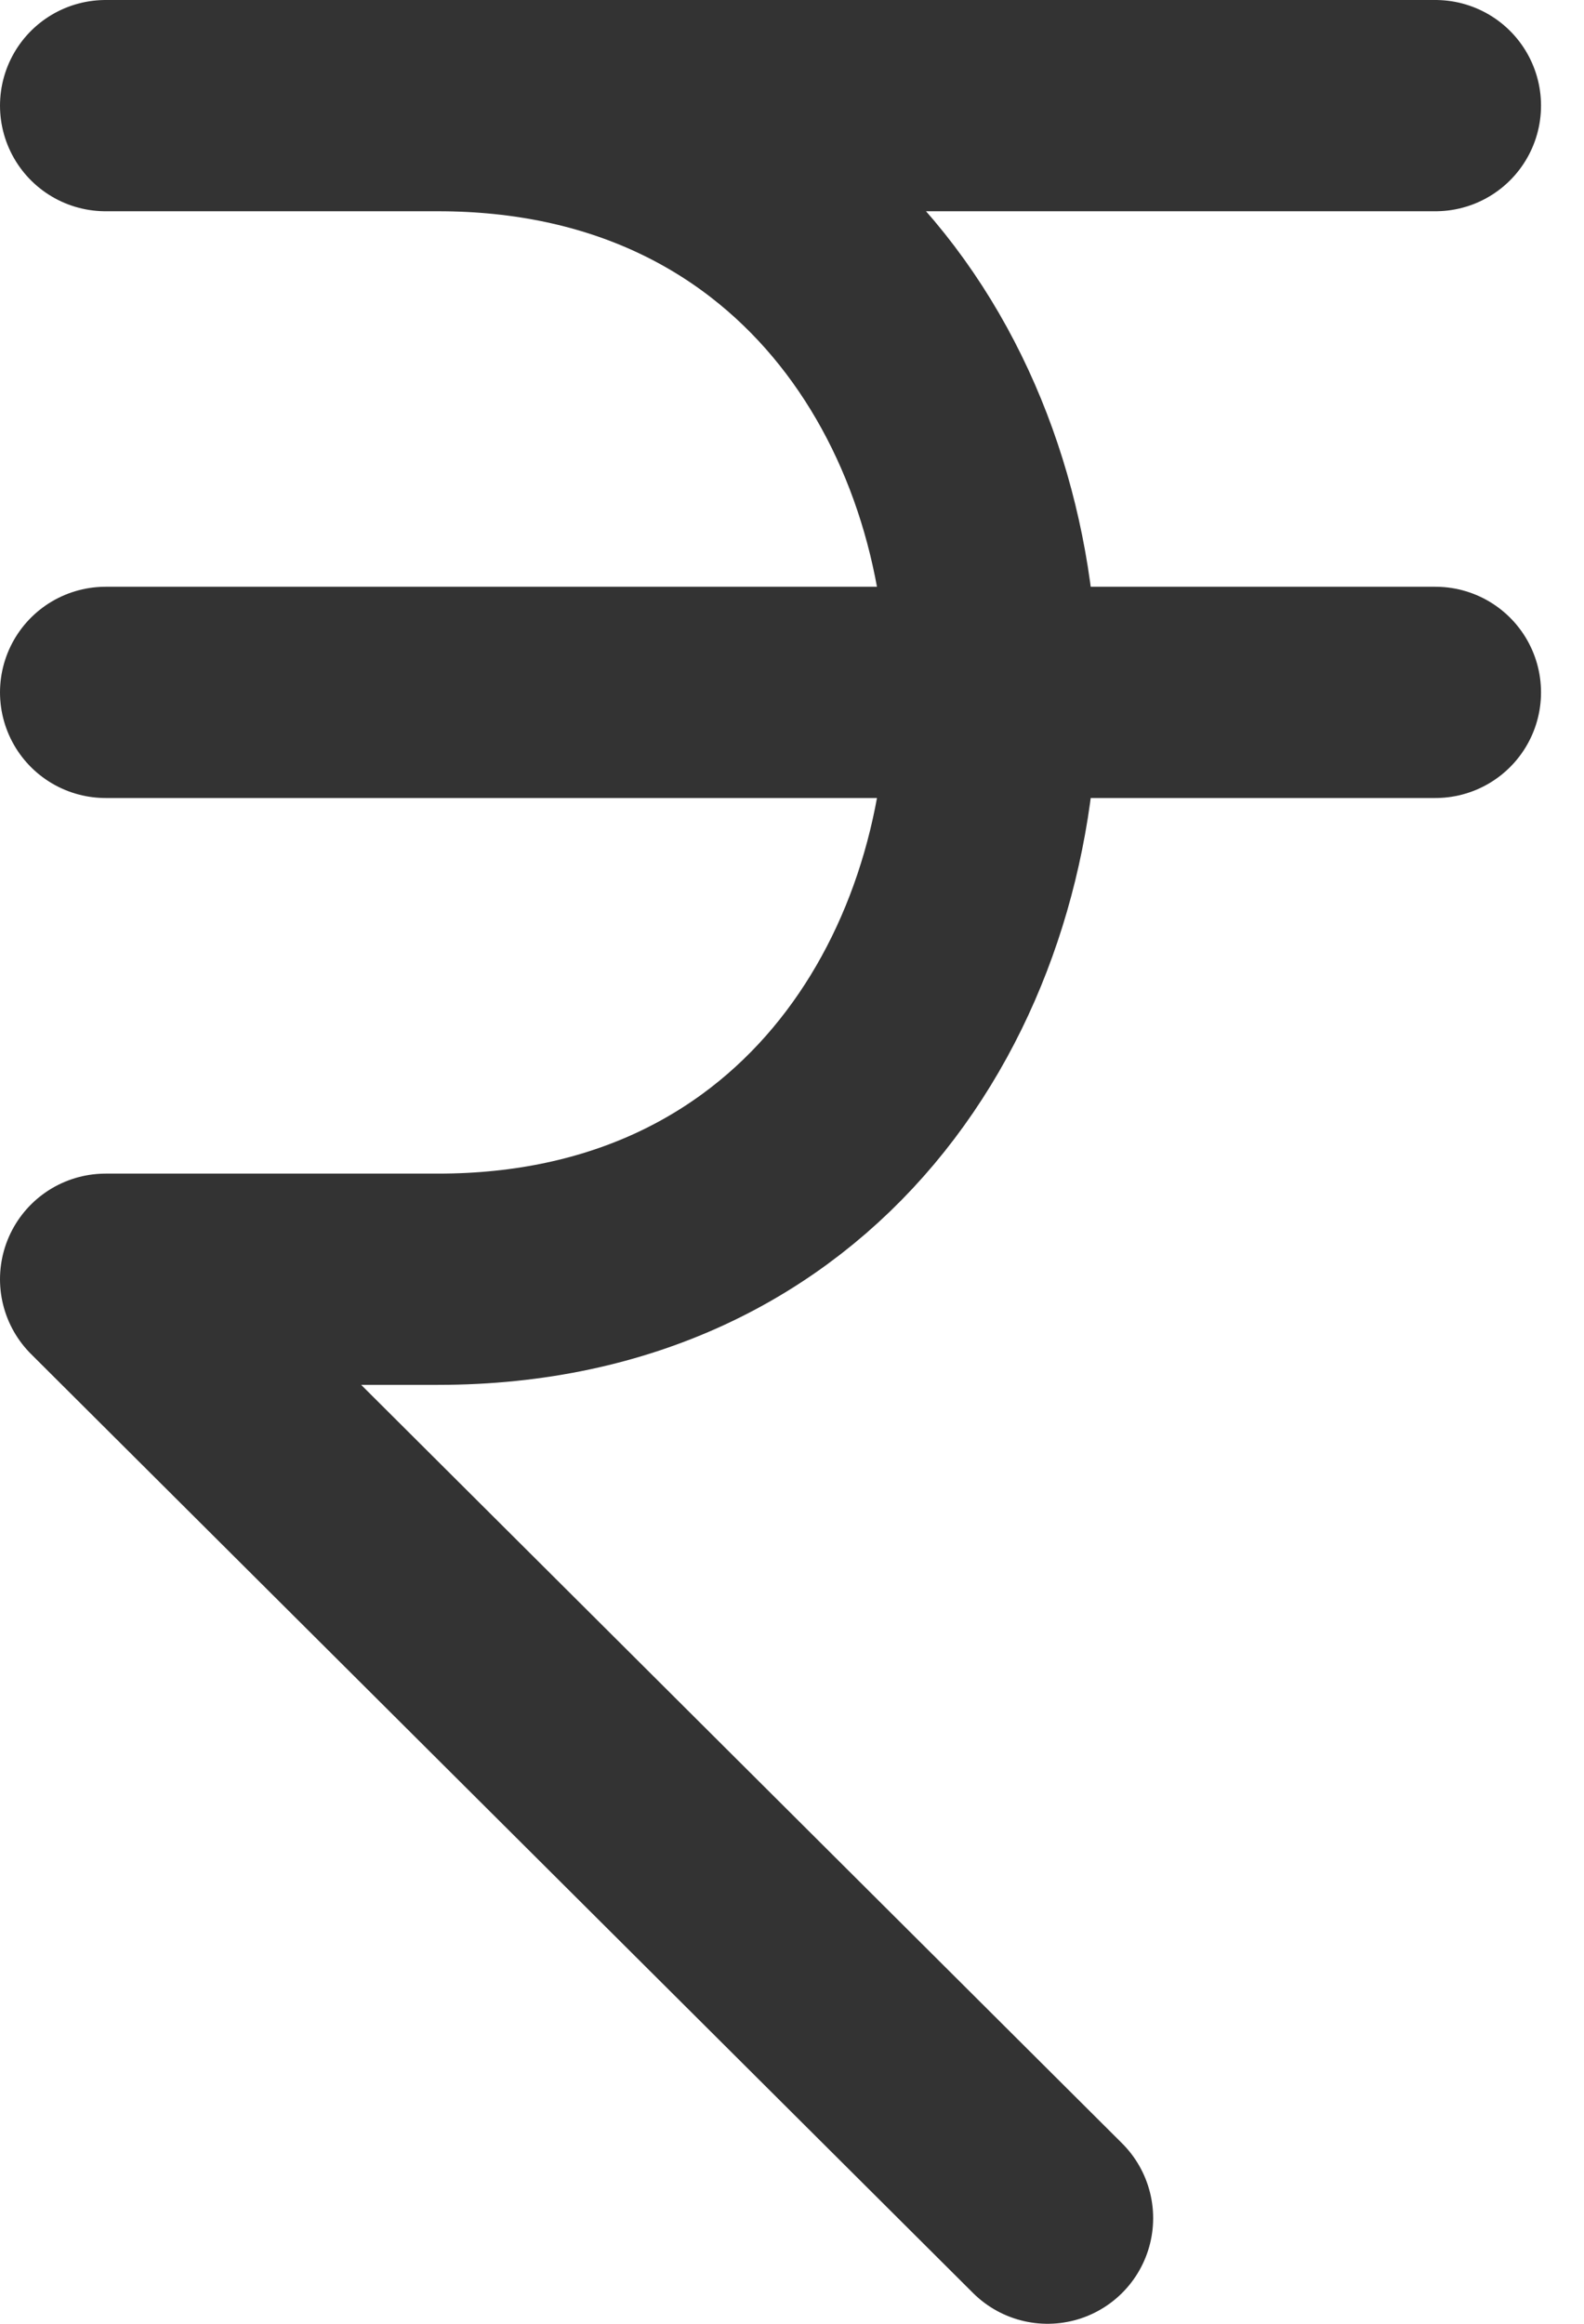 <svg width="15" height="22" viewBox="0 0 15 22" fill="none" xmlns="http://www.w3.org/2000/svg">
<path d="M1 1H13.593M1 6.555H13.593M9.92 21L1 12.111H4.148C11.144 12.111 11.144 1 4.148 1" stroke="#333333" stroke-width="2" stroke-linecap="round" stroke-linejoin="round"/>
</svg>
